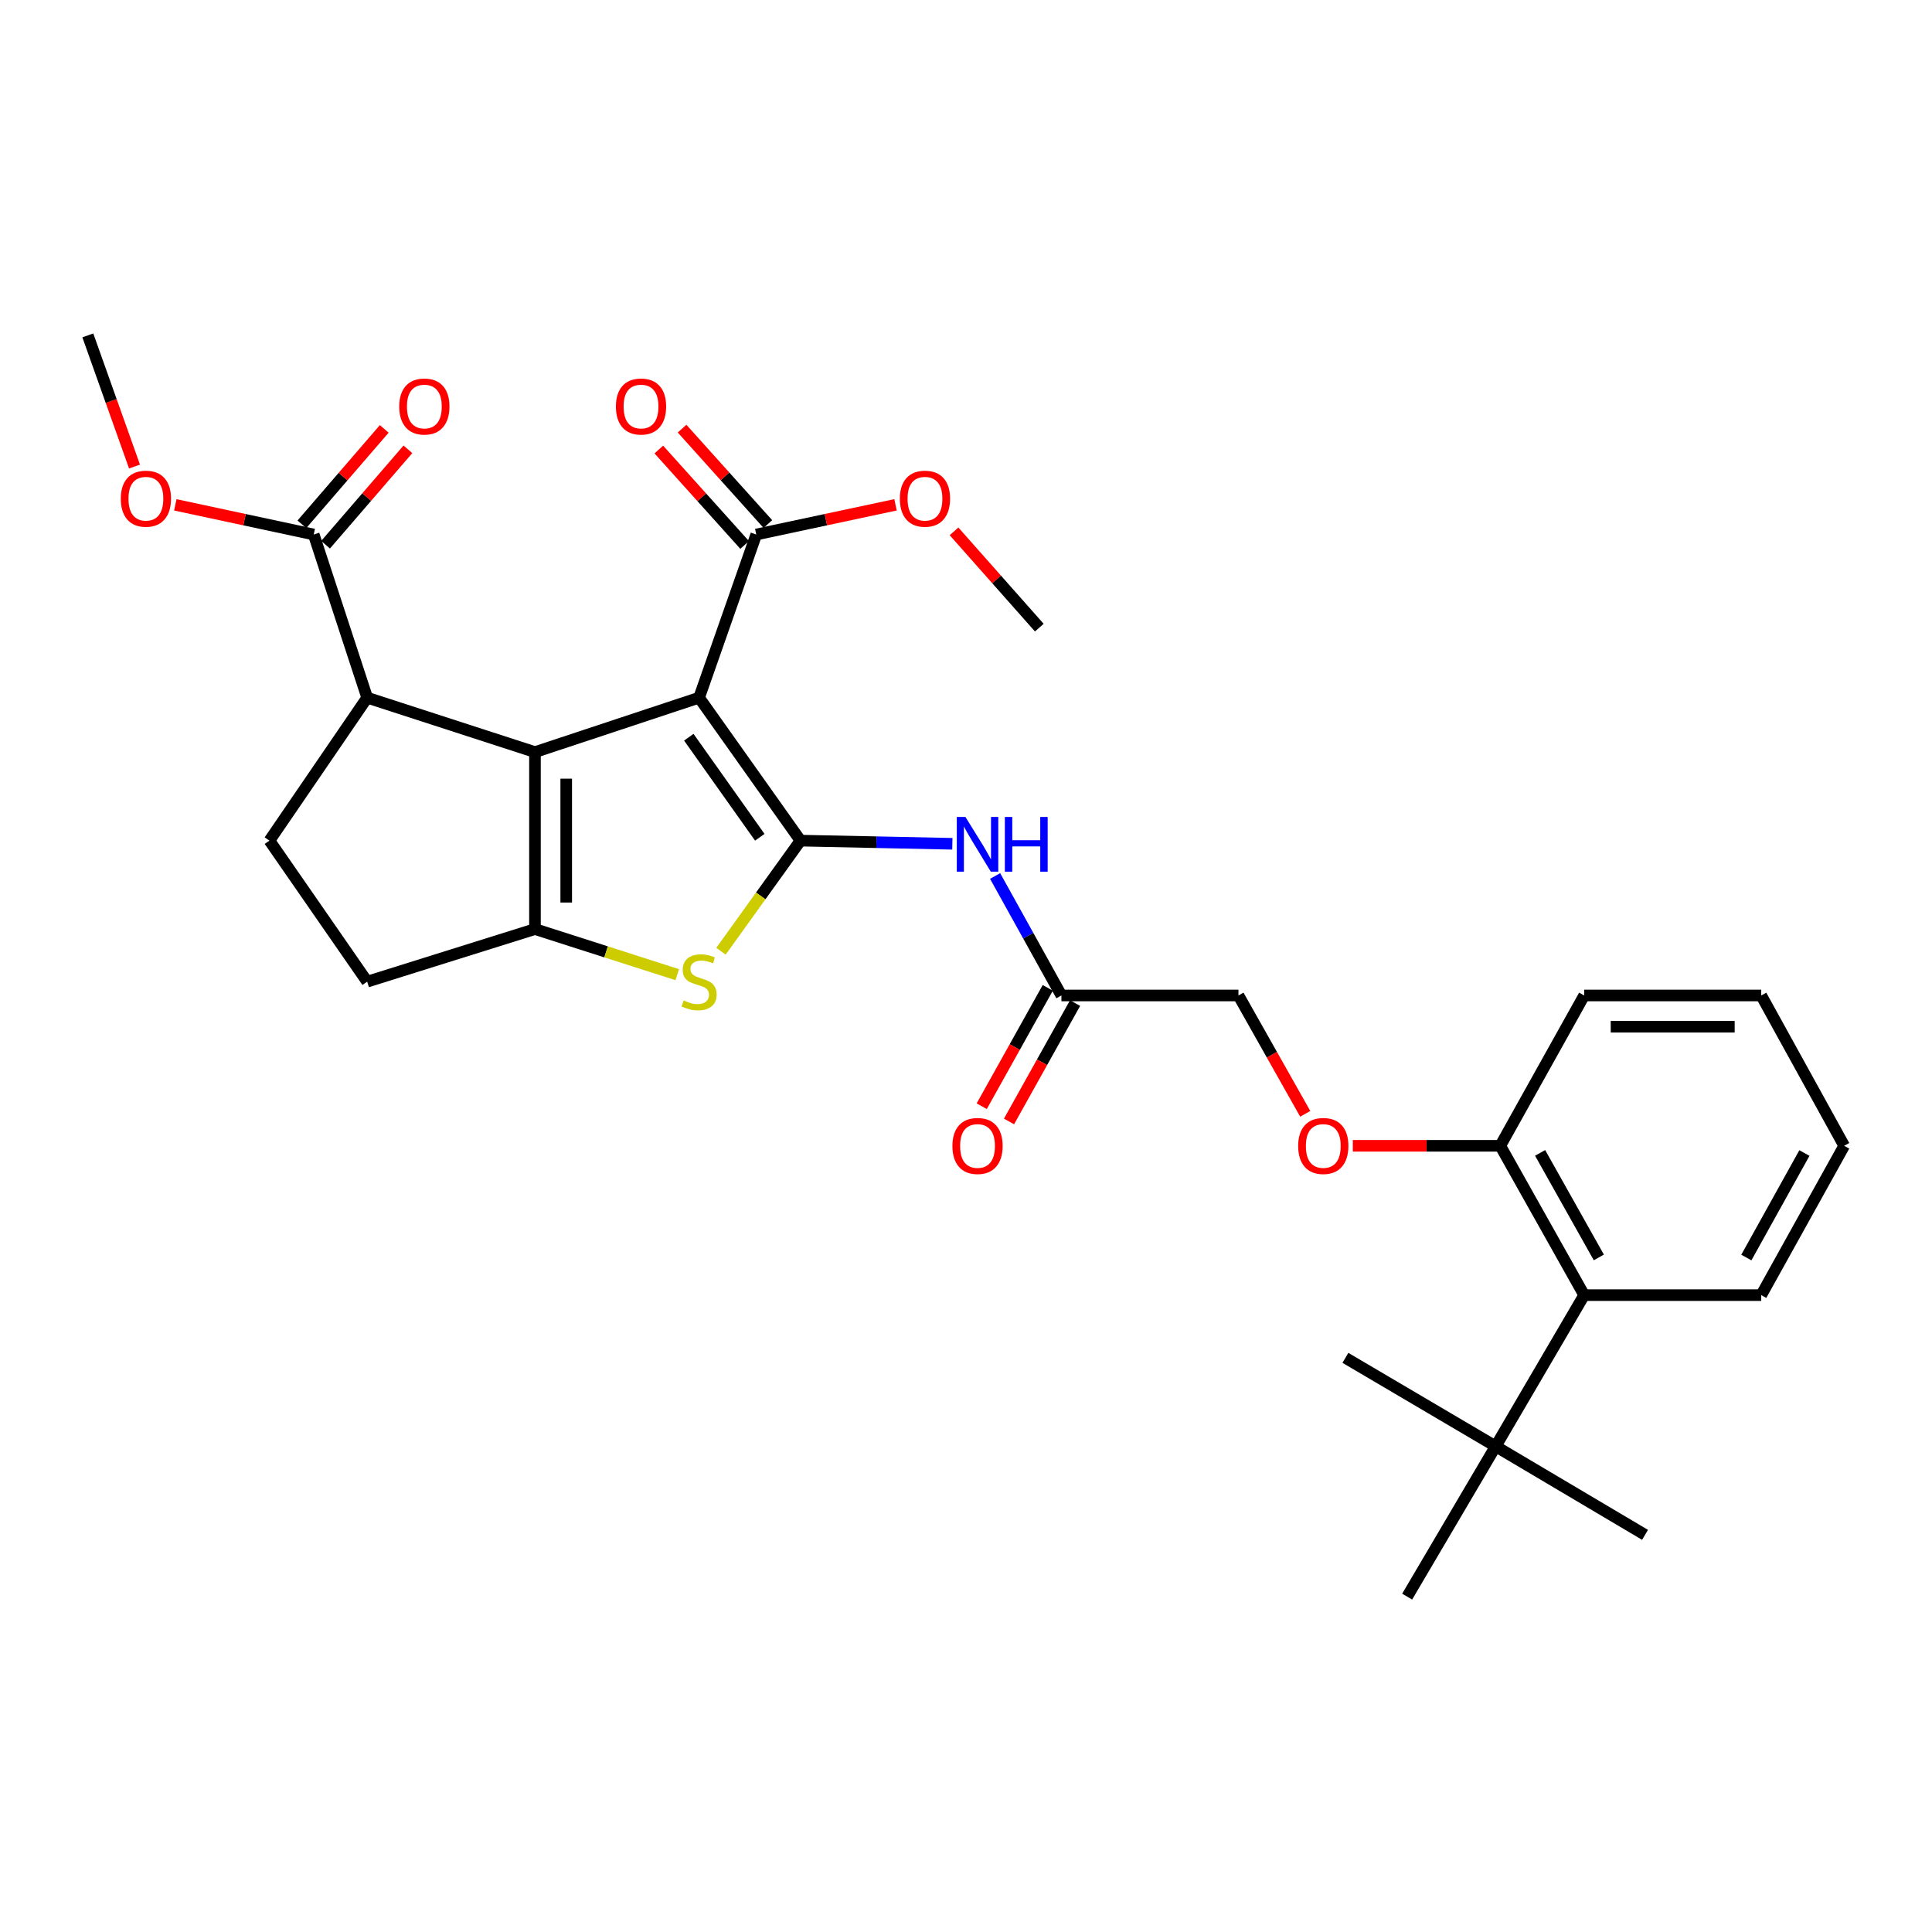 <?xml version='1.0' encoding='iso-8859-1'?>
<svg version='1.1' baseProfile='full'
              xmlns='http://www.w3.org/2000/svg'
                      xmlns:rdkit='http://www.rdkit.org/xml'
                      xmlns:xlink='http://www.w3.org/1999/xlink'
                  xml:space='preserve'
width='1000px' height='1000px' viewBox='0 0 1000 1000'>
<!-- END OF HEADER -->
<rect style='opacity:1.0;fill:#FFFFFF;stroke:none' width='1000' height='1000' x='0' y='0'> </rect>
<path class='bond-0' d='M 361.848,361.12 L 414.331,435.103' style='fill:none;fill-rule:evenodd;stroke:#000000;stroke-width:6px;stroke-linecap:butt;stroke-linejoin:miter;stroke-opacity:1' />
<path class='bond-0' d='M 356.524,381.578 L 393.263,433.367' style='fill:none;fill-rule:evenodd;stroke:#000000;stroke-width:6px;stroke-linecap:butt;stroke-linejoin:miter;stroke-opacity:1' />
<path class='bond-1' d='M 361.848,361.12 L 276.898,389.289' style='fill:none;fill-rule:evenodd;stroke:#000000;stroke-width:6px;stroke-linecap:butt;stroke-linejoin:miter;stroke-opacity:1' />
<path class='bond-6' d='M 361.848,361.12 L 391.438,276.664' style='fill:none;fill-rule:evenodd;stroke:#000000;stroke-width:6px;stroke-linecap:butt;stroke-linejoin:miter;stroke-opacity:1' />
<path class='bond-3' d='M 414.331,435.103 L 393.753,463.727' style='fill:none;fill-rule:evenodd;stroke:#000000;stroke-width:6px;stroke-linecap:butt;stroke-linejoin:miter;stroke-opacity:1' />
<path class='bond-3' d='M 393.753,463.727 L 373.175,492.351' style='fill:none;fill-rule:evenodd;stroke:#CCCC00;stroke-width:6px;stroke-linecap:butt;stroke-linejoin:miter;stroke-opacity:1' />
<path class='bond-5' d='M 414.331,435.103 L 453.634,435.925' style='fill:none;fill-rule:evenodd;stroke:#000000;stroke-width:6px;stroke-linecap:butt;stroke-linejoin:miter;stroke-opacity:1' />
<path class='bond-5' d='M 453.634,435.925 L 492.937,436.746' style='fill:none;fill-rule:evenodd;stroke:#0000FF;stroke-width:6px;stroke-linecap:butt;stroke-linejoin:miter;stroke-opacity:1' />
<path class='bond-2' d='M 276.898,389.289 L 276.898,480.891' style='fill:none;fill-rule:evenodd;stroke:#000000;stroke-width:6px;stroke-linecap:butt;stroke-linejoin:miter;stroke-opacity:1' />
<path class='bond-2' d='M 293.077,403.03 L 293.077,467.15' style='fill:none;fill-rule:evenodd;stroke:#000000;stroke-width:6px;stroke-linecap:butt;stroke-linejoin:miter;stroke-opacity:1' />
<path class='bond-4' d='M 276.898,389.289 L 190.052,361.12' style='fill:none;fill-rule:evenodd;stroke:#000000;stroke-width:6px;stroke-linecap:butt;stroke-linejoin:miter;stroke-opacity:1' />
<path class='bond-11' d='M 276.898,480.891 L 190.052,508.108' style='fill:none;fill-rule:evenodd;stroke:#000000;stroke-width:6px;stroke-linecap:butt;stroke-linejoin:miter;stroke-opacity:1' />
<path class='bond-30' d='M 276.898,480.891 L 313.718,492.687' style='fill:none;fill-rule:evenodd;stroke:#000000;stroke-width:6px;stroke-linecap:butt;stroke-linejoin:miter;stroke-opacity:1' />
<path class='bond-30' d='M 313.718,492.687 L 350.538,504.484' style='fill:none;fill-rule:evenodd;stroke:#CCCC00;stroke-width:6px;stroke-linecap:butt;stroke-linejoin:miter;stroke-opacity:1' />
<path class='bond-7' d='M 190.052,361.12 L 162.385,276.664' style='fill:none;fill-rule:evenodd;stroke:#000000;stroke-width:6px;stroke-linecap:butt;stroke-linejoin:miter;stroke-opacity:1' />
<path class='bond-9' d='M 190.052,361.12 L 139.456,435.103' style='fill:none;fill-rule:evenodd;stroke:#000000;stroke-width:6px;stroke-linecap:butt;stroke-linejoin:miter;stroke-opacity:1' />
<path class='bond-8' d='M 515.069,453.415 L 532.23,484.334' style='fill:none;fill-rule:evenodd;stroke:#0000FF;stroke-width:6px;stroke-linecap:butt;stroke-linejoin:miter;stroke-opacity:1' />
<path class='bond-8' d='M 532.23,484.334 L 549.391,515.253' style='fill:none;fill-rule:evenodd;stroke:#000000;stroke-width:6px;stroke-linecap:butt;stroke-linejoin:miter;stroke-opacity:1' />
<path class='bond-15' d='M 397.453,271.255 L 375.244,246.557' style='fill:none;fill-rule:evenodd;stroke:#000000;stroke-width:6px;stroke-linecap:butt;stroke-linejoin:miter;stroke-opacity:1' />
<path class='bond-15' d='M 375.244,246.557 L 353.036,221.858' style='fill:none;fill-rule:evenodd;stroke:#FF0000;stroke-width:6px;stroke-linecap:butt;stroke-linejoin:miter;stroke-opacity:1' />
<path class='bond-15' d='M 385.422,282.073 L 363.214,257.375' style='fill:none;fill-rule:evenodd;stroke:#000000;stroke-width:6px;stroke-linecap:butt;stroke-linejoin:miter;stroke-opacity:1' />
<path class='bond-15' d='M 363.214,257.375 L 341.005,232.676' style='fill:none;fill-rule:evenodd;stroke:#FF0000;stroke-width:6px;stroke-linecap:butt;stroke-linejoin:miter;stroke-opacity:1' />
<path class='bond-19' d='M 391.438,276.664 L 427.483,268.977' style='fill:none;fill-rule:evenodd;stroke:#000000;stroke-width:6px;stroke-linecap:butt;stroke-linejoin:miter;stroke-opacity:1' />
<path class='bond-19' d='M 427.483,268.977 L 463.528,261.289' style='fill:none;fill-rule:evenodd;stroke:#FF0000;stroke-width:6px;stroke-linecap:butt;stroke-linejoin:miter;stroke-opacity:1' />
<path class='bond-16' d='M 168.509,281.95 L 189.822,257.258' style='fill:none;fill-rule:evenodd;stroke:#000000;stroke-width:6px;stroke-linecap:butt;stroke-linejoin:miter;stroke-opacity:1' />
<path class='bond-16' d='M 189.822,257.258 L 211.135,232.566' style='fill:none;fill-rule:evenodd;stroke:#FF0000;stroke-width:6px;stroke-linecap:butt;stroke-linejoin:miter;stroke-opacity:1' />
<path class='bond-16' d='M 156.261,271.378 L 177.574,246.686' style='fill:none;fill-rule:evenodd;stroke:#000000;stroke-width:6px;stroke-linecap:butt;stroke-linejoin:miter;stroke-opacity:1' />
<path class='bond-16' d='M 177.574,246.686 L 198.887,221.994' style='fill:none;fill-rule:evenodd;stroke:#FF0000;stroke-width:6px;stroke-linecap:butt;stroke-linejoin:miter;stroke-opacity:1' />
<path class='bond-20' d='M 162.385,276.664 L 126.564,268.984' style='fill:none;fill-rule:evenodd;stroke:#000000;stroke-width:6px;stroke-linecap:butt;stroke-linejoin:miter;stroke-opacity:1' />
<path class='bond-20' d='M 126.564,268.984 L 90.742,261.304' style='fill:none;fill-rule:evenodd;stroke:#FF0000;stroke-width:6px;stroke-linecap:butt;stroke-linejoin:miter;stroke-opacity:1' />
<path class='bond-17' d='M 542.327,511.311 L 525.233,541.944' style='fill:none;fill-rule:evenodd;stroke:#000000;stroke-width:6px;stroke-linecap:butt;stroke-linejoin:miter;stroke-opacity:1' />
<path class='bond-17' d='M 525.233,541.944 L 508.139,572.577' style='fill:none;fill-rule:evenodd;stroke:#FF0000;stroke-width:6px;stroke-linecap:butt;stroke-linejoin:miter;stroke-opacity:1' />
<path class='bond-17' d='M 556.456,519.195 L 539.361,549.828' style='fill:none;fill-rule:evenodd;stroke:#000000;stroke-width:6px;stroke-linecap:butt;stroke-linejoin:miter;stroke-opacity:1' />
<path class='bond-17' d='M 539.361,549.828 L 522.267,580.461' style='fill:none;fill-rule:evenodd;stroke:#FF0000;stroke-width:6px;stroke-linecap:butt;stroke-linejoin:miter;stroke-opacity:1' />
<path class='bond-18' d='M 549.391,515.253 L 641.02,515.253' style='fill:none;fill-rule:evenodd;stroke:#000000;stroke-width:6px;stroke-linecap:butt;stroke-linejoin:miter;stroke-opacity:1' />
<path class='bond-31' d='M 139.456,435.103 L 190.052,508.108' style='fill:none;fill-rule:evenodd;stroke:#000000;stroke-width:6px;stroke-linecap:butt;stroke-linejoin:miter;stroke-opacity:1' />
<path class='bond-10' d='M 819.962,670.358 L 776.538,593.066' style='fill:none;fill-rule:evenodd;stroke:#000000;stroke-width:6px;stroke-linecap:butt;stroke-linejoin:miter;stroke-opacity:1' />
<path class='bond-10' d='M 827.554,650.84 L 797.157,596.735' style='fill:none;fill-rule:evenodd;stroke:#000000;stroke-width:6px;stroke-linecap:butt;stroke-linejoin:miter;stroke-opacity:1' />
<path class='bond-12' d='M 819.962,670.358 L 774.147,748.62' style='fill:none;fill-rule:evenodd;stroke:#000000;stroke-width:6px;stroke-linecap:butt;stroke-linejoin:miter;stroke-opacity:1' />
<path class='bond-21' d='M 819.962,670.358 L 911.608,670.358' style='fill:none;fill-rule:evenodd;stroke:#000000;stroke-width:6px;stroke-linecap:butt;stroke-linejoin:miter;stroke-opacity:1' />
<path class='bond-22' d='M 774.147,748.62 L 728.342,826.406' style='fill:none;fill-rule:evenodd;stroke:#000000;stroke-width:6px;stroke-linecap:butt;stroke-linejoin:miter;stroke-opacity:1' />
<path class='bond-23' d='M 774.147,748.62 L 851.466,794.434' style='fill:none;fill-rule:evenodd;stroke:#000000;stroke-width:6px;stroke-linecap:butt;stroke-linejoin:miter;stroke-opacity:1' />
<path class='bond-24' d='M 774.147,748.62 L 696.379,702.815' style='fill:none;fill-rule:evenodd;stroke:#000000;stroke-width:6px;stroke-linecap:butt;stroke-linejoin:miter;stroke-opacity:1' />
<path class='bond-13' d='M 776.538,593.066 L 738.378,593.066' style='fill:none;fill-rule:evenodd;stroke:#000000;stroke-width:6px;stroke-linecap:butt;stroke-linejoin:miter;stroke-opacity:1' />
<path class='bond-13' d='M 738.378,593.066 L 700.218,593.066' style='fill:none;fill-rule:evenodd;stroke:#FF0000;stroke-width:6px;stroke-linecap:butt;stroke-linejoin:miter;stroke-opacity:1' />
<path class='bond-25' d='M 776.538,593.066 L 819.962,515.253' style='fill:none;fill-rule:evenodd;stroke:#000000;stroke-width:6px;stroke-linecap:butt;stroke-linejoin:miter;stroke-opacity:1' />
<path class='bond-14' d='M 675.587,576.513 L 658.303,545.883' style='fill:none;fill-rule:evenodd;stroke:#FF0000;stroke-width:6px;stroke-linecap:butt;stroke-linejoin:miter;stroke-opacity:1' />
<path class='bond-14' d='M 658.303,545.883 L 641.02,515.253' style='fill:none;fill-rule:evenodd;stroke:#000000;stroke-width:6px;stroke-linecap:butt;stroke-linejoin:miter;stroke-opacity:1' />
<path class='bond-26' d='M 493.809,275.032 L 515.875,299.946' style='fill:none;fill-rule:evenodd;stroke:#FF0000;stroke-width:6px;stroke-linecap:butt;stroke-linejoin:miter;stroke-opacity:1' />
<path class='bond-26' d='M 515.875,299.946 L 537.94,324.86' style='fill:none;fill-rule:evenodd;stroke:#000000;stroke-width:6px;stroke-linecap:butt;stroke-linejoin:miter;stroke-opacity:1' />
<path class='bond-27' d='M 69.624,241.479 L 57.539,207.536' style='fill:none;fill-rule:evenodd;stroke:#FF0000;stroke-width:6px;stroke-linecap:butt;stroke-linejoin:miter;stroke-opacity:1' />
<path class='bond-27' d='M 57.539,207.536 L 45.455,173.594' style='fill:none;fill-rule:evenodd;stroke:#000000;stroke-width:6px;stroke-linecap:butt;stroke-linejoin:miter;stroke-opacity:1' />
<path class='bond-32' d='M 911.608,670.358 L 954.545,593.066' style='fill:none;fill-rule:evenodd;stroke:#000000;stroke-width:6px;stroke-linecap:butt;stroke-linejoin:miter;stroke-opacity:1' />
<path class='bond-32' d='M 903.905,650.907 L 933.961,596.803' style='fill:none;fill-rule:evenodd;stroke:#000000;stroke-width:6px;stroke-linecap:butt;stroke-linejoin:miter;stroke-opacity:1' />
<path class='bond-29' d='M 819.962,515.253 L 911.608,515.253' style='fill:none;fill-rule:evenodd;stroke:#000000;stroke-width:6px;stroke-linecap:butt;stroke-linejoin:miter;stroke-opacity:1' />
<path class='bond-29' d='M 833.708,531.433 L 897.861,531.433' style='fill:none;fill-rule:evenodd;stroke:#000000;stroke-width:6px;stroke-linecap:butt;stroke-linejoin:miter;stroke-opacity:1' />
<path class='bond-28' d='M 954.545,593.066 L 911.608,515.253' style='fill:none;fill-rule:evenodd;stroke:#000000;stroke-width:6px;stroke-linecap:butt;stroke-linejoin:miter;stroke-opacity:1' />
<path  class='atom-4' d='M 353.848 517.828
Q 354.168 517.948, 355.488 518.508
Q 356.808 519.068, 358.248 519.428
Q 359.728 519.748, 361.168 519.748
Q 363.848 519.748, 365.408 518.468
Q 366.968 517.148, 366.968 514.868
Q 366.968 513.308, 366.168 512.348
Q 365.408 511.388, 364.208 510.868
Q 363.008 510.348, 361.008 509.748
Q 358.488 508.988, 356.968 508.268
Q 355.488 507.548, 354.408 506.028
Q 353.368 504.508, 353.368 501.948
Q 353.368 498.388, 355.768 496.188
Q 358.208 493.988, 363.008 493.988
Q 366.288 493.988, 370.008 495.548
L 369.088 498.628
Q 365.688 497.228, 363.128 497.228
Q 360.368 497.228, 358.848 498.388
Q 357.328 499.508, 357.368 501.468
Q 357.368 502.988, 358.128 503.908
Q 358.928 504.828, 360.048 505.348
Q 361.208 505.868, 363.128 506.468
Q 365.688 507.268, 367.208 508.068
Q 368.728 508.868, 369.808 510.508
Q 370.928 512.108, 370.928 514.868
Q 370.928 518.788, 368.288 520.908
Q 365.688 522.988, 361.328 522.988
Q 358.808 522.988, 356.888 522.428
Q 355.008 521.908, 352.768 520.988
L 353.848 517.828
' fill='#CCCC00'/>
<path  class='atom-6' d='M 499.708 422.858
L 508.988 437.858
Q 509.908 439.338, 511.388 442.018
Q 512.868 444.698, 512.948 444.858
L 512.948 422.858
L 516.708 422.858
L 516.708 451.178
L 512.828 451.178
L 502.868 434.778
Q 501.708 432.858, 500.468 430.658
Q 499.268 428.458, 498.908 427.778
L 498.908 451.178
L 495.228 451.178
L 495.228 422.858
L 499.708 422.858
' fill='#0000FF'/>
<path  class='atom-6' d='M 520.108 422.858
L 523.948 422.858
L 523.948 434.898
L 538.428 434.898
L 538.428 422.858
L 542.268 422.858
L 542.268 451.178
L 538.428 451.178
L 538.428 438.098
L 523.948 438.098
L 523.948 451.178
L 520.108 451.178
L 520.108 422.858
' fill='#0000FF'/>
<path  class='atom-15' d='M 671.928 593.146
Q 671.928 586.346, 675.288 582.546
Q 678.648 578.746, 684.928 578.746
Q 691.208 578.746, 694.568 582.546
Q 697.928 586.346, 697.928 593.146
Q 697.928 600.026, 694.528 603.946
Q 691.128 607.826, 684.928 607.826
Q 678.688 607.826, 675.288 603.946
Q 671.928 600.066, 671.928 593.146
M 684.928 604.626
Q 689.248 604.626, 691.568 601.746
Q 693.928 598.826, 693.928 593.146
Q 693.928 587.586, 691.568 584.786
Q 689.248 581.946, 684.928 581.946
Q 680.608 581.946, 678.248 584.746
Q 675.928 587.546, 675.928 593.146
Q 675.928 598.866, 678.248 601.746
Q 680.608 604.626, 684.928 604.626
' fill='#FF0000'/>
<path  class='atom-16' d='M 318.79 210.41
Q 318.79 203.61, 322.15 199.81
Q 325.51 196.01, 331.79 196.01
Q 338.07 196.01, 341.43 199.81
Q 344.79 203.61, 344.79 210.41
Q 344.79 217.29, 341.39 221.21
Q 337.99 225.09, 331.79 225.09
Q 325.55 225.09, 322.15 221.21
Q 318.79 217.33, 318.79 210.41
M 331.79 221.89
Q 336.11 221.89, 338.43 219.01
Q 340.79 216.09, 340.79 210.41
Q 340.79 204.85, 338.43 202.05
Q 336.11 199.21, 331.79 199.21
Q 327.47 199.21, 325.11 202.01
Q 322.79 204.81, 322.79 210.41
Q 322.79 216.13, 325.11 219.01
Q 327.47 221.89, 331.79 221.89
' fill='#FF0000'/>
<path  class='atom-17' d='M 206.642 210.41
Q 206.642 203.61, 210.002 199.81
Q 213.362 196.01, 219.642 196.01
Q 225.922 196.01, 229.282 199.81
Q 232.642 203.61, 232.642 210.41
Q 232.642 217.29, 229.242 221.21
Q 225.842 225.09, 219.642 225.09
Q 213.402 225.09, 210.002 221.21
Q 206.642 217.33, 206.642 210.41
M 219.642 221.89
Q 223.962 221.89, 226.282 219.01
Q 228.642 216.09, 228.642 210.41
Q 228.642 204.85, 226.282 202.05
Q 223.962 199.21, 219.642 199.21
Q 215.322 199.21, 212.962 202.01
Q 210.642 204.81, 210.642 210.41
Q 210.642 216.13, 212.962 219.01
Q 215.322 221.89, 219.642 221.89
' fill='#FF0000'/>
<path  class='atom-18' d='M 492.968 593.146
Q 492.968 586.346, 496.328 582.546
Q 499.688 578.746, 505.968 578.746
Q 512.248 578.746, 515.608 582.546
Q 518.968 586.346, 518.968 593.146
Q 518.968 600.026, 515.568 603.946
Q 512.168 607.826, 505.968 607.826
Q 499.728 607.826, 496.328 603.946
Q 492.968 600.066, 492.968 593.146
M 505.968 604.626
Q 510.288 604.626, 512.608 601.746
Q 514.968 598.826, 514.968 593.146
Q 514.968 587.586, 512.608 584.786
Q 510.288 581.946, 505.968 581.946
Q 501.648 581.946, 499.288 584.746
Q 496.968 587.546, 496.968 593.146
Q 496.968 598.866, 499.288 601.746
Q 501.648 604.626, 505.968 604.626
' fill='#FF0000'/>
<path  class='atom-20' d='M 465.76 258.12
Q 465.76 251.32, 469.12 247.52
Q 472.48 243.72, 478.76 243.72
Q 485.04 243.72, 488.4 247.52
Q 491.76 251.32, 491.76 258.12
Q 491.76 265, 488.36 268.92
Q 484.96 272.8, 478.76 272.8
Q 472.52 272.8, 469.12 268.92
Q 465.76 265.04, 465.76 258.12
M 478.76 269.6
Q 483.08 269.6, 485.4 266.72
Q 487.76 263.8, 487.76 258.12
Q 487.76 252.56, 485.4 249.76
Q 483.08 246.92, 478.76 246.92
Q 474.44 246.92, 472.08 249.72
Q 469.76 252.52, 469.76 258.12
Q 469.76 263.84, 472.08 266.72
Q 474.44 269.6, 478.76 269.6
' fill='#FF0000'/>
<path  class='atom-21' d='M 62.521 258.12
Q 62.521 251.32, 65.881 247.52
Q 69.241 243.72, 75.521 243.72
Q 81.801 243.72, 85.161 247.52
Q 88.521 251.32, 88.521 258.12
Q 88.521 265, 85.121 268.92
Q 81.721 272.8, 75.521 272.8
Q 69.281 272.8, 65.881 268.92
Q 62.521 265.04, 62.521 258.12
M 75.521 269.6
Q 79.841 269.6, 82.161 266.72
Q 84.521 263.8, 84.521 258.12
Q 84.521 252.56, 82.161 249.76
Q 79.841 246.92, 75.521 246.92
Q 71.201 246.92, 68.841 249.72
Q 66.521 252.52, 66.521 258.12
Q 66.521 263.84, 68.841 266.72
Q 71.201 269.6, 75.521 269.6
' fill='#FF0000'/>
</svg>
